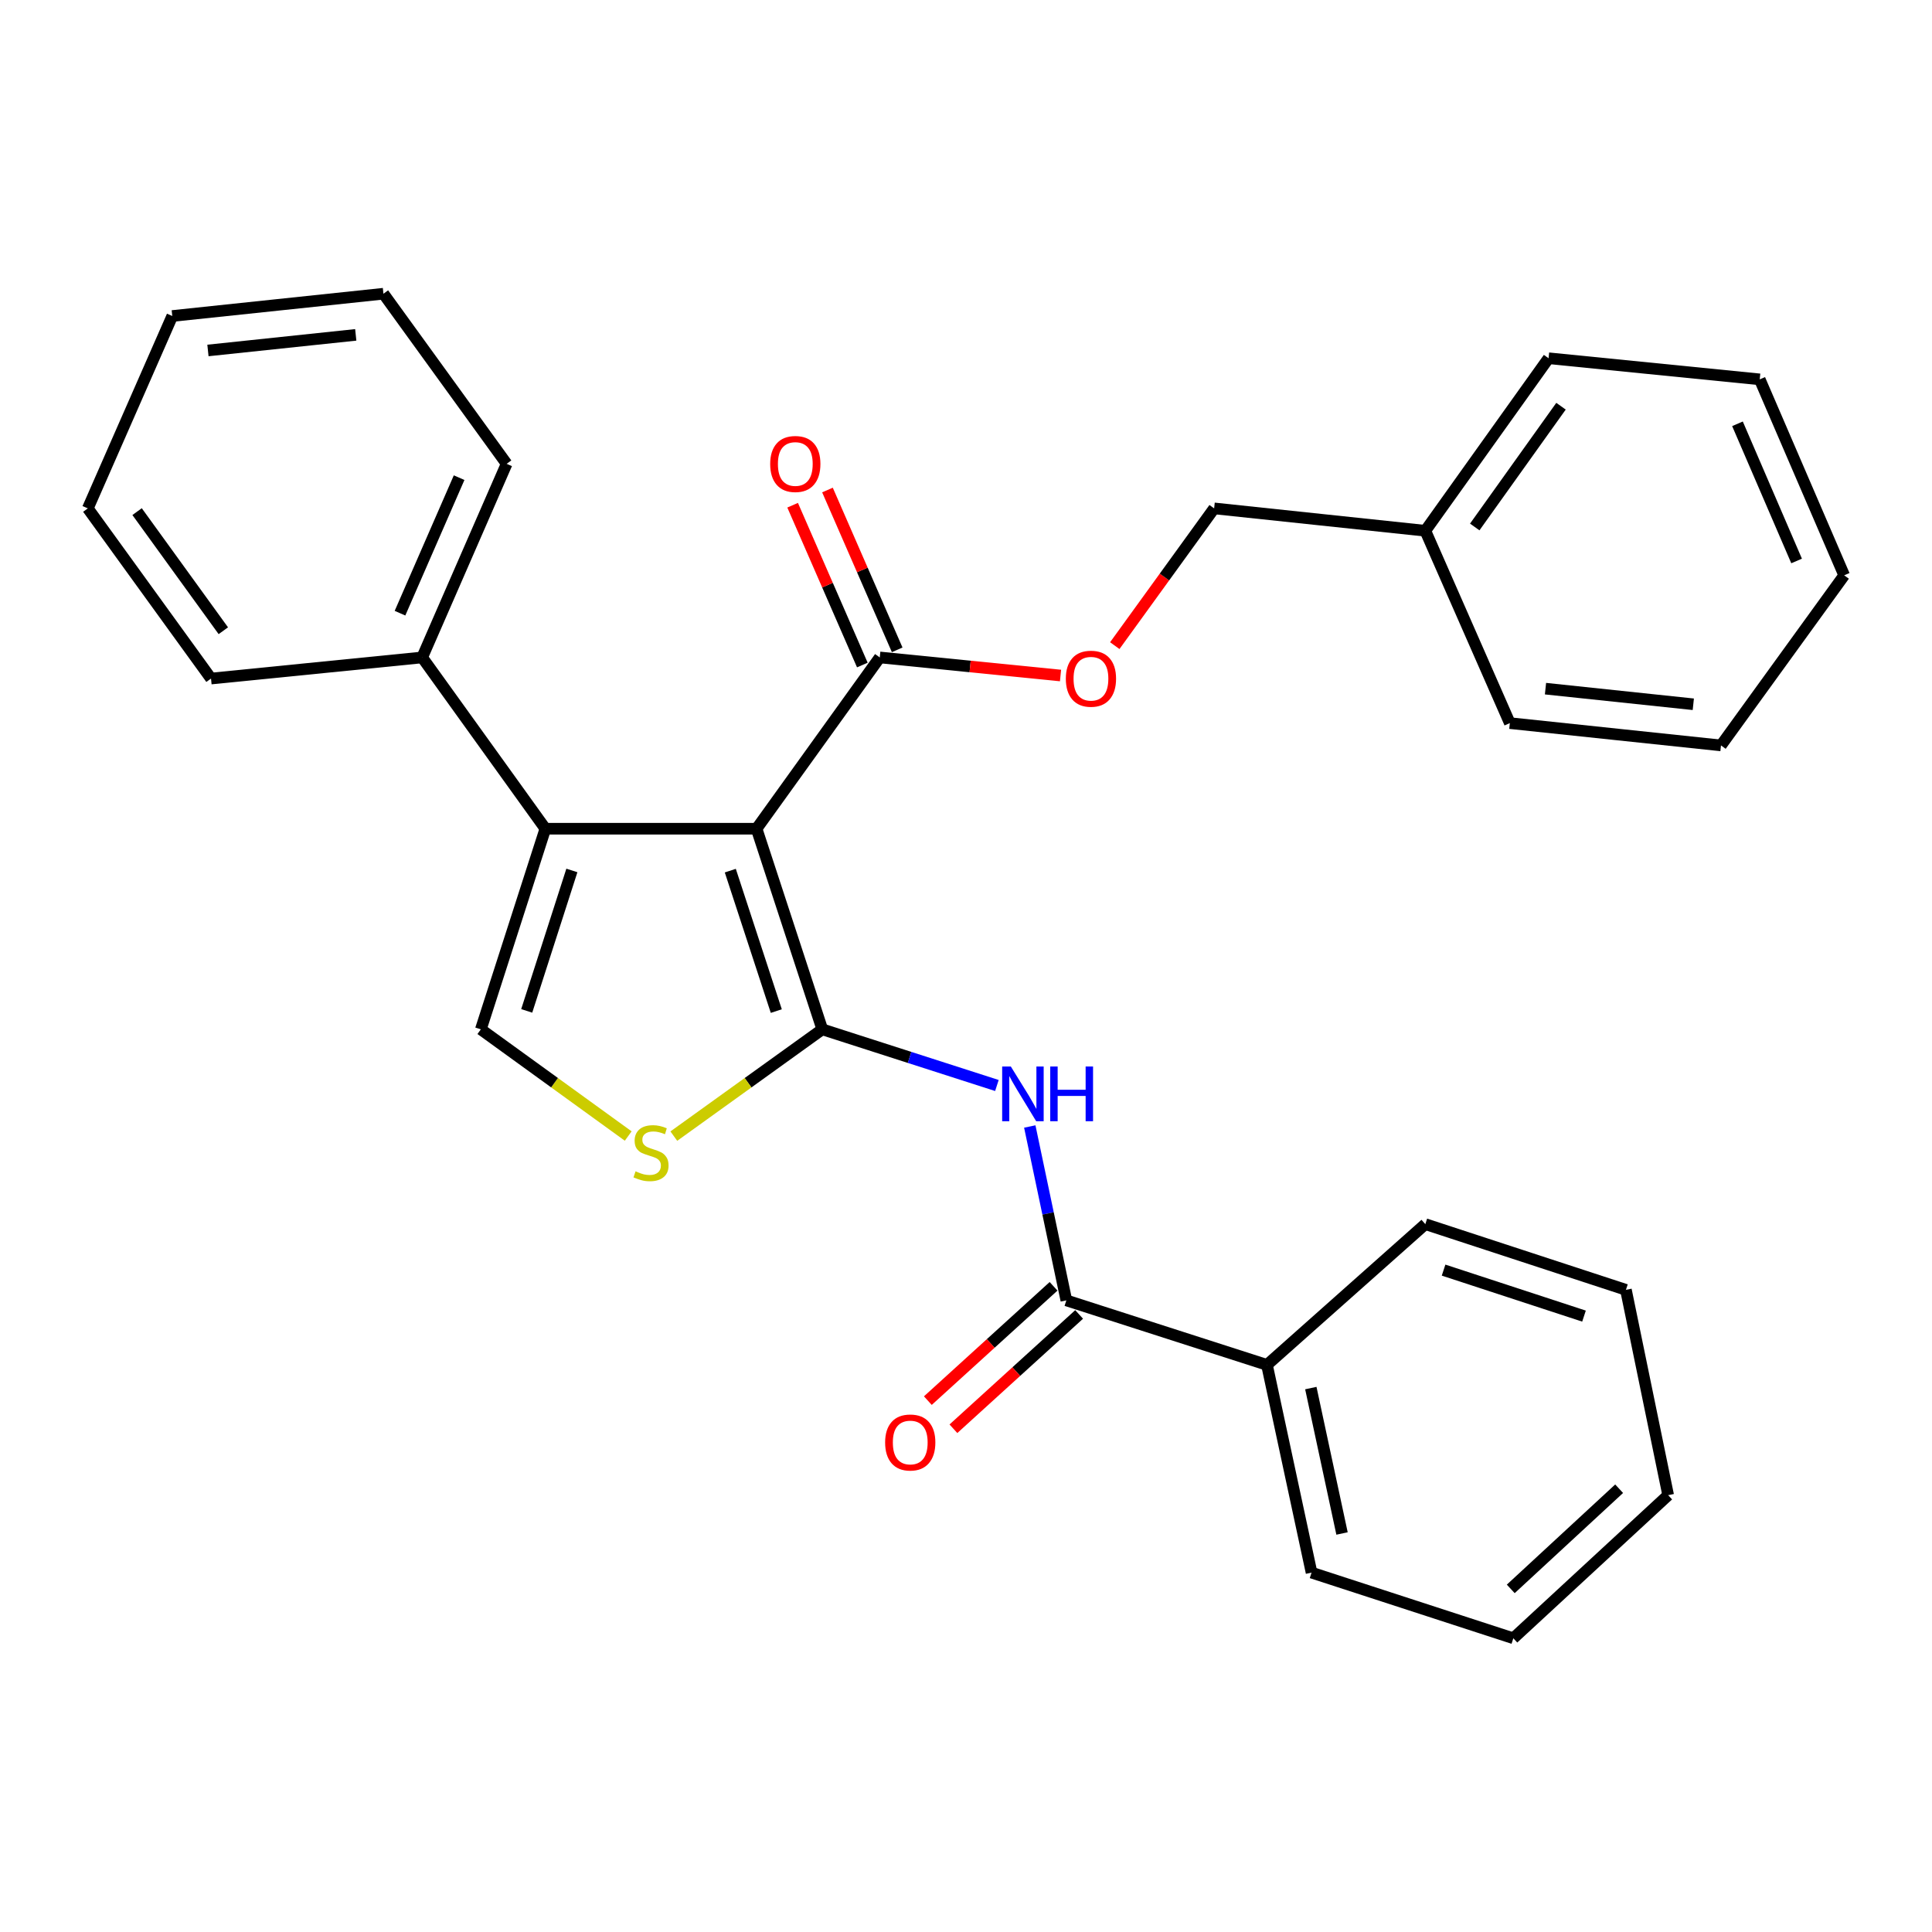 <?xml version='1.0' encoding='iso-8859-1'?>
<svg version='1.1' baseProfile='full'
              xmlns='http://www.w3.org/2000/svg'
                      xmlns:rdkit='http://www.rdkit.org/xml'
                      xmlns:xlink='http://www.w3.org/1999/xlink'
                  xml:space='preserve'
width='1000px' height='1000px' viewBox='0 0 1000 1000'>
<!-- END OF HEADER -->
<rect style='opacity:1.0;fill:#FFFFFF;stroke:none' width='1000' height='1000' x='0' y='0'> </rect>
<path class='bond-0' d='M 425.609,532.785 L 391.6,428.943' style='fill:none;fill-rule:evenodd;stroke:#000000;stroke-width:6px;stroke-linecap:butt;stroke-linejoin:miter;stroke-opacity:1' />
<path class='bond-0' d='M 401.808,523.333 L 378.001,450.644' style='fill:none;fill-rule:evenodd;stroke:#000000;stroke-width:6px;stroke-linecap:butt;stroke-linejoin:miter;stroke-opacity:1' />
<path class='bond-2' d='M 425.609,532.785 L 470.801,547.318' style='fill:none;fill-rule:evenodd;stroke:#000000;stroke-width:6px;stroke-linecap:butt;stroke-linejoin:miter;stroke-opacity:1' />
<path class='bond-2' d='M 470.801,547.318 L 515.994,561.851' style='fill:none;fill-rule:evenodd;stroke:#0000FF;stroke-width:6px;stroke-linecap:butt;stroke-linejoin:miter;stroke-opacity:1' />
<path class='bond-3' d='M 425.609,532.785 L 387.191,560.42' style='fill:none;fill-rule:evenodd;stroke:#000000;stroke-width:6px;stroke-linecap:butt;stroke-linejoin:miter;stroke-opacity:1' />
<path class='bond-3' d='M 387.191,560.42 L 348.773,588.055' style='fill:none;fill-rule:evenodd;stroke:#CCCC00;stroke-width:6px;stroke-linecap:butt;stroke-linejoin:miter;stroke-opacity:1' />
<path class='bond-1' d='M 391.6,428.943 L 282.282,428.943' style='fill:none;fill-rule:evenodd;stroke:#000000;stroke-width:6px;stroke-linecap:butt;stroke-linejoin:miter;stroke-opacity:1' />
<path class='bond-6' d='M 391.6,428.943 L 455.365,340.286' style='fill:none;fill-rule:evenodd;stroke:#000000;stroke-width:6px;stroke-linecap:butt;stroke-linejoin:miter;stroke-opacity:1' />
<path class='bond-8' d='M 282.282,428.943 L 218.516,340.286' style='fill:none;fill-rule:evenodd;stroke:#000000;stroke-width:6px;stroke-linecap:butt;stroke-linejoin:miter;stroke-opacity:1' />
<path class='bond-29' d='M 282.282,428.943 L 248.885,532.785' style='fill:none;fill-rule:evenodd;stroke:#000000;stroke-width:6px;stroke-linecap:butt;stroke-linejoin:miter;stroke-opacity:1' />
<path class='bond-29' d='M 296.005,450.544 L 272.627,523.233' style='fill:none;fill-rule:evenodd;stroke:#000000;stroke-width:6px;stroke-linecap:butt;stroke-linejoin:miter;stroke-opacity:1' />
<path class='bond-5' d='M 533.013,583.072 L 542.475,628.072' style='fill:none;fill-rule:evenodd;stroke:#0000FF;stroke-width:6px;stroke-linecap:butt;stroke-linejoin:miter;stroke-opacity:1' />
<path class='bond-5' d='M 542.475,628.072 L 551.937,673.073' style='fill:none;fill-rule:evenodd;stroke:#000000;stroke-width:6px;stroke-linecap:butt;stroke-linejoin:miter;stroke-opacity:1' />
<path class='bond-4' d='M 325.164,588.008 L 287.025,560.396' style='fill:none;fill-rule:evenodd;stroke:#CCCC00;stroke-width:6px;stroke-linecap:butt;stroke-linejoin:miter;stroke-opacity:1' />
<path class='bond-4' d='M 287.025,560.396 L 248.885,532.785' style='fill:none;fill-rule:evenodd;stroke:#000000;stroke-width:6px;stroke-linecap:butt;stroke-linejoin:miter;stroke-opacity:1' />
<path class='bond-9' d='M 545.318,665.794 L 512.784,695.378' style='fill:none;fill-rule:evenodd;stroke:#000000;stroke-width:6px;stroke-linecap:butt;stroke-linejoin:miter;stroke-opacity:1' />
<path class='bond-9' d='M 512.784,695.378 L 480.251,724.962' style='fill:none;fill-rule:evenodd;stroke:#FF0000;stroke-width:6px;stroke-linecap:butt;stroke-linejoin:miter;stroke-opacity:1' />
<path class='bond-9' d='M 558.556,680.352 L 526.023,709.936' style='fill:none;fill-rule:evenodd;stroke:#000000;stroke-width:6px;stroke-linecap:butt;stroke-linejoin:miter;stroke-opacity:1' />
<path class='bond-9' d='M 526.023,709.936 L 493.489,739.52' style='fill:none;fill-rule:evenodd;stroke:#FF0000;stroke-width:6px;stroke-linecap:butt;stroke-linejoin:miter;stroke-opacity:1' />
<path class='bond-10' d='M 551.937,673.073 L 655.779,706.469' style='fill:none;fill-rule:evenodd;stroke:#000000;stroke-width:6px;stroke-linecap:butt;stroke-linejoin:miter;stroke-opacity:1' />
<path class='bond-7' d='M 455.365,340.286 L 502.146,344.964' style='fill:none;fill-rule:evenodd;stroke:#000000;stroke-width:6px;stroke-linecap:butt;stroke-linejoin:miter;stroke-opacity:1' />
<path class='bond-7' d='M 502.146,344.964 L 548.926,349.643' style='fill:none;fill-rule:evenodd;stroke:#FF0000;stroke-width:6px;stroke-linecap:butt;stroke-linejoin:miter;stroke-opacity:1' />
<path class='bond-11' d='M 464.383,336.352 L 446.341,294.993' style='fill:none;fill-rule:evenodd;stroke:#000000;stroke-width:6px;stroke-linecap:butt;stroke-linejoin:miter;stroke-opacity:1' />
<path class='bond-11' d='M 446.341,294.993 L 428.298,253.633' style='fill:none;fill-rule:evenodd;stroke:#FF0000;stroke-width:6px;stroke-linecap:butt;stroke-linejoin:miter;stroke-opacity:1' />
<path class='bond-11' d='M 446.347,344.22 L 428.305,302.861' style='fill:none;fill-rule:evenodd;stroke:#000000;stroke-width:6px;stroke-linecap:butt;stroke-linejoin:miter;stroke-opacity:1' />
<path class='bond-11' d='M 428.305,302.861 L 410.262,261.501' style='fill:none;fill-rule:evenodd;stroke:#FF0000;stroke-width:6px;stroke-linecap:butt;stroke-linejoin:miter;stroke-opacity:1' />
<path class='bond-12' d='M 577.008,334.179 L 602.723,298.66' style='fill:none;fill-rule:evenodd;stroke:#FF0000;stroke-width:6px;stroke-linecap:butt;stroke-linejoin:miter;stroke-opacity:1' />
<path class='bond-12' d='M 602.723,298.66 L 628.438,263.14' style='fill:none;fill-rule:evenodd;stroke:#000000;stroke-width:6px;stroke-linecap:butt;stroke-linejoin:miter;stroke-opacity:1' />
<path class='bond-14' d='M 218.516,340.286 L 262.233,240.074' style='fill:none;fill-rule:evenodd;stroke:#000000;stroke-width:6px;stroke-linecap:butt;stroke-linejoin:miter;stroke-opacity:1' />
<path class='bond-14' d='M 207.038,317.386 L 237.639,247.238' style='fill:none;fill-rule:evenodd;stroke:#000000;stroke-width:6px;stroke-linecap:butt;stroke-linejoin:miter;stroke-opacity:1' />
<path class='bond-15' d='M 218.516,340.286 L 109.22,351.218' style='fill:none;fill-rule:evenodd;stroke:#000000;stroke-width:6px;stroke-linecap:butt;stroke-linejoin:miter;stroke-opacity:1' />
<path class='bond-16' d='M 655.779,706.469 L 678.856,813.984' style='fill:none;fill-rule:evenodd;stroke:#000000;stroke-width:6px;stroke-linecap:butt;stroke-linejoin:miter;stroke-opacity:1' />
<path class='bond-16' d='M 678.479,718.467 L 694.633,793.727' style='fill:none;fill-rule:evenodd;stroke:#000000;stroke-width:6px;stroke-linecap:butt;stroke-linejoin:miter;stroke-opacity:1' />
<path class='bond-17' d='M 655.779,706.469 L 737.745,633.609' style='fill:none;fill-rule:evenodd;stroke:#000000;stroke-width:6px;stroke-linecap:butt;stroke-linejoin:miter;stroke-opacity:1' />
<path class='bond-13' d='M 628.438,263.14 L 737.745,274.717' style='fill:none;fill-rule:evenodd;stroke:#000000;stroke-width:6px;stroke-linecap:butt;stroke-linejoin:miter;stroke-opacity:1' />
<path class='bond-18' d='M 737.745,274.717 L 801.533,185.426' style='fill:none;fill-rule:evenodd;stroke:#000000;stroke-width:6px;stroke-linecap:butt;stroke-linejoin:miter;stroke-opacity:1' />
<path class='bond-18' d='M 763.325,272.761 L 807.976,210.257' style='fill:none;fill-rule:evenodd;stroke:#000000;stroke-width:6px;stroke-linecap:butt;stroke-linejoin:miter;stroke-opacity:1' />
<path class='bond-19' d='M 737.745,274.717 L 781.484,374.284' style='fill:none;fill-rule:evenodd;stroke:#000000;stroke-width:6px;stroke-linecap:butt;stroke-linejoin:miter;stroke-opacity:1' />
<path class='bond-23' d='M 262.233,240.074 L 198.467,152.029' style='fill:none;fill-rule:evenodd;stroke:#000000;stroke-width:6px;stroke-linecap:butt;stroke-linejoin:miter;stroke-opacity:1' />
<path class='bond-20' d='M 109.22,351.218 L 45.455,263.14' style='fill:none;fill-rule:evenodd;stroke:#000000;stroke-width:6px;stroke-linecap:butt;stroke-linejoin:miter;stroke-opacity:1' />
<path class='bond-20' d='M 115.594,326.467 L 70.958,264.813' style='fill:none;fill-rule:evenodd;stroke:#000000;stroke-width:6px;stroke-linecap:butt;stroke-linejoin:miter;stroke-opacity:1' />
<path class='bond-21' d='M 678.856,813.984 L 783.298,847.971' style='fill:none;fill-rule:evenodd;stroke:#000000;stroke-width:6px;stroke-linecap:butt;stroke-linejoin:miter;stroke-opacity:1' />
<path class='bond-22' d='M 737.745,633.609 L 841.576,667.618' style='fill:none;fill-rule:evenodd;stroke:#000000;stroke-width:6px;stroke-linecap:butt;stroke-linejoin:miter;stroke-opacity:1' />
<path class='bond-22' d='M 747.195,657.41 L 819.876,681.216' style='fill:none;fill-rule:evenodd;stroke:#000000;stroke-width:6px;stroke-linecap:butt;stroke-linejoin:miter;stroke-opacity:1' />
<path class='bond-25' d='M 801.533,185.426 L 910.829,196.358' style='fill:none;fill-rule:evenodd;stroke:#000000;stroke-width:6px;stroke-linecap:butt;stroke-linejoin:miter;stroke-opacity:1' />
<path class='bond-24' d='M 781.484,374.284 L 890.78,385.828' style='fill:none;fill-rule:evenodd;stroke:#000000;stroke-width:6px;stroke-linecap:butt;stroke-linejoin:miter;stroke-opacity:1' />
<path class='bond-24' d='M 799.945,356.447 L 876.452,364.528' style='fill:none;fill-rule:evenodd;stroke:#000000;stroke-width:6px;stroke-linecap:butt;stroke-linejoin:miter;stroke-opacity:1' />
<path class='bond-28' d='M 45.455,263.14 L 89.171,163.562' style='fill:none;fill-rule:evenodd;stroke:#000000;stroke-width:6px;stroke-linecap:butt;stroke-linejoin:miter;stroke-opacity:1' />
<path class='bond-30' d='M 783.298,847.971 L 863.44,773.897' style='fill:none;fill-rule:evenodd;stroke:#000000;stroke-width:6px;stroke-linecap:butt;stroke-linejoin:miter;stroke-opacity:1' />
<path class='bond-30' d='M 781.963,822.41 L 838.062,770.558' style='fill:none;fill-rule:evenodd;stroke:#000000;stroke-width:6px;stroke-linecap:butt;stroke-linejoin:miter;stroke-opacity:1' />
<path class='bond-26' d='M 841.576,667.618 L 863.44,773.897' style='fill:none;fill-rule:evenodd;stroke:#000000;stroke-width:6px;stroke-linecap:butt;stroke-linejoin:miter;stroke-opacity:1' />
<path class='bond-31' d='M 198.467,152.029 L 89.171,163.562' style='fill:none;fill-rule:evenodd;stroke:#000000;stroke-width:6px;stroke-linecap:butt;stroke-linejoin:miter;stroke-opacity:1' />
<path class='bond-31' d='M 184.138,173.328 L 107.63,181.401' style='fill:none;fill-rule:evenodd;stroke:#000000;stroke-width:6px;stroke-linecap:butt;stroke-linejoin:miter;stroke-opacity:1' />
<path class='bond-27' d='M 890.78,385.828 L 954.545,297.783' style='fill:none;fill-rule:evenodd;stroke:#000000;stroke-width:6px;stroke-linecap:butt;stroke-linejoin:miter;stroke-opacity:1' />
<path class='bond-32' d='M 910.829,196.358 L 954.545,297.783' style='fill:none;fill-rule:evenodd;stroke:#000000;stroke-width:6px;stroke-linecap:butt;stroke-linejoin:miter;stroke-opacity:1' />
<path class='bond-32' d='M 899.316,219.36 L 929.918,290.358' style='fill:none;fill-rule:evenodd;stroke:#000000;stroke-width:6px;stroke-linecap:butt;stroke-linejoin:miter;stroke-opacity:1' />
<path  class='atom-3' d='M 523.201 552.021
L 532.481 567.021
Q 533.401 568.501, 534.881 571.181
Q 536.361 573.861, 536.441 574.021
L 536.441 552.021
L 540.201 552.021
L 540.201 580.341
L 536.321 580.341
L 526.361 563.941
Q 525.201 562.021, 523.961 559.821
Q 522.761 557.621, 522.401 556.941
L 522.401 580.341
L 518.721 580.341
L 518.721 552.021
L 523.201 552.021
' fill='#0000FF'/>
<path  class='atom-3' d='M 543.601 552.021
L 547.441 552.021
L 547.441 564.061
L 561.921 564.061
L 561.921 552.021
L 565.761 552.021
L 565.761 580.341
L 561.921 580.341
L 561.921 567.261
L 547.441 567.261
L 547.441 580.341
L 543.601 580.341
L 543.601 552.021
' fill='#0000FF'/>
<path  class='atom-4' d='M 328.963 606.27
Q 329.283 606.39, 330.603 606.95
Q 331.923 607.51, 333.363 607.87
Q 334.843 608.19, 336.283 608.19
Q 338.963 608.19, 340.523 606.91
Q 342.083 605.59, 342.083 603.31
Q 342.083 601.75, 341.283 600.79
Q 340.523 599.83, 339.323 599.31
Q 338.123 598.79, 336.123 598.19
Q 333.603 597.43, 332.083 596.71
Q 330.603 595.99, 329.523 594.47
Q 328.483 592.95, 328.483 590.39
Q 328.483 586.83, 330.883 584.63
Q 333.323 582.43, 338.123 582.43
Q 341.403 582.43, 345.123 583.99
L 344.203 587.07
Q 340.803 585.67, 338.243 585.67
Q 335.483 585.67, 333.963 586.83
Q 332.443 587.95, 332.483 589.91
Q 332.483 591.43, 333.243 592.35
Q 334.043 593.27, 335.163 593.79
Q 336.323 594.31, 338.243 594.91
Q 340.803 595.71, 342.323 596.51
Q 343.843 597.31, 344.923 598.95
Q 346.043 600.55, 346.043 603.31
Q 346.043 607.23, 343.403 609.35
Q 340.803 611.43, 336.443 611.43
Q 333.923 611.43, 332.003 610.87
Q 330.123 610.35, 327.883 609.43
L 328.963 606.27
' fill='#CCCC00'/>
<path  class='atom-8' d='M 551.673 351.298
Q 551.673 344.498, 555.033 340.698
Q 558.393 336.898, 564.673 336.898
Q 570.953 336.898, 574.313 340.698
Q 577.673 344.498, 577.673 351.298
Q 577.673 358.178, 574.273 362.098
Q 570.873 365.978, 564.673 365.978
Q 558.433 365.978, 555.033 362.098
Q 551.673 358.218, 551.673 351.298
M 564.673 362.778
Q 568.993 362.778, 571.313 359.898
Q 573.673 356.978, 573.673 351.298
Q 573.673 345.738, 571.313 342.938
Q 568.993 340.098, 564.673 340.098
Q 560.353 340.098, 557.993 342.898
Q 555.673 345.698, 555.673 351.298
Q 555.673 357.018, 557.993 359.898
Q 560.353 362.778, 564.673 362.778
' fill='#FF0000'/>
<path  class='atom-10' d='M 458.14 746.626
Q 458.14 739.826, 461.5 736.026
Q 464.86 732.226, 471.14 732.226
Q 477.42 732.226, 480.78 736.026
Q 484.14 739.826, 484.14 746.626
Q 484.14 753.506, 480.74 757.426
Q 477.34 761.306, 471.14 761.306
Q 464.9 761.306, 461.5 757.426
Q 458.14 753.546, 458.14 746.626
M 471.14 758.106
Q 475.46 758.106, 477.78 755.226
Q 480.14 752.306, 480.14 746.626
Q 480.14 741.066, 477.78 738.266
Q 475.46 735.426, 471.14 735.426
Q 466.82 735.426, 464.46 738.226
Q 462.14 741.026, 462.14 746.626
Q 462.14 752.346, 464.46 755.226
Q 466.82 758.106, 471.14 758.106
' fill='#FF0000'/>
<path  class='atom-12' d='M 398.649 240.154
Q 398.649 233.354, 402.009 229.554
Q 405.369 225.754, 411.649 225.754
Q 417.929 225.754, 421.289 229.554
Q 424.649 233.354, 424.649 240.154
Q 424.649 247.034, 421.249 250.954
Q 417.849 254.834, 411.649 254.834
Q 405.409 254.834, 402.009 250.954
Q 398.649 247.074, 398.649 240.154
M 411.649 251.634
Q 415.969 251.634, 418.289 248.754
Q 420.649 245.834, 420.649 240.154
Q 420.649 234.594, 418.289 231.794
Q 415.969 228.954, 411.649 228.954
Q 407.329 228.954, 404.969 231.754
Q 402.649 234.554, 402.649 240.154
Q 402.649 245.874, 404.969 248.754
Q 407.329 251.634, 411.649 251.634
' fill='#FF0000'/>
</svg>
